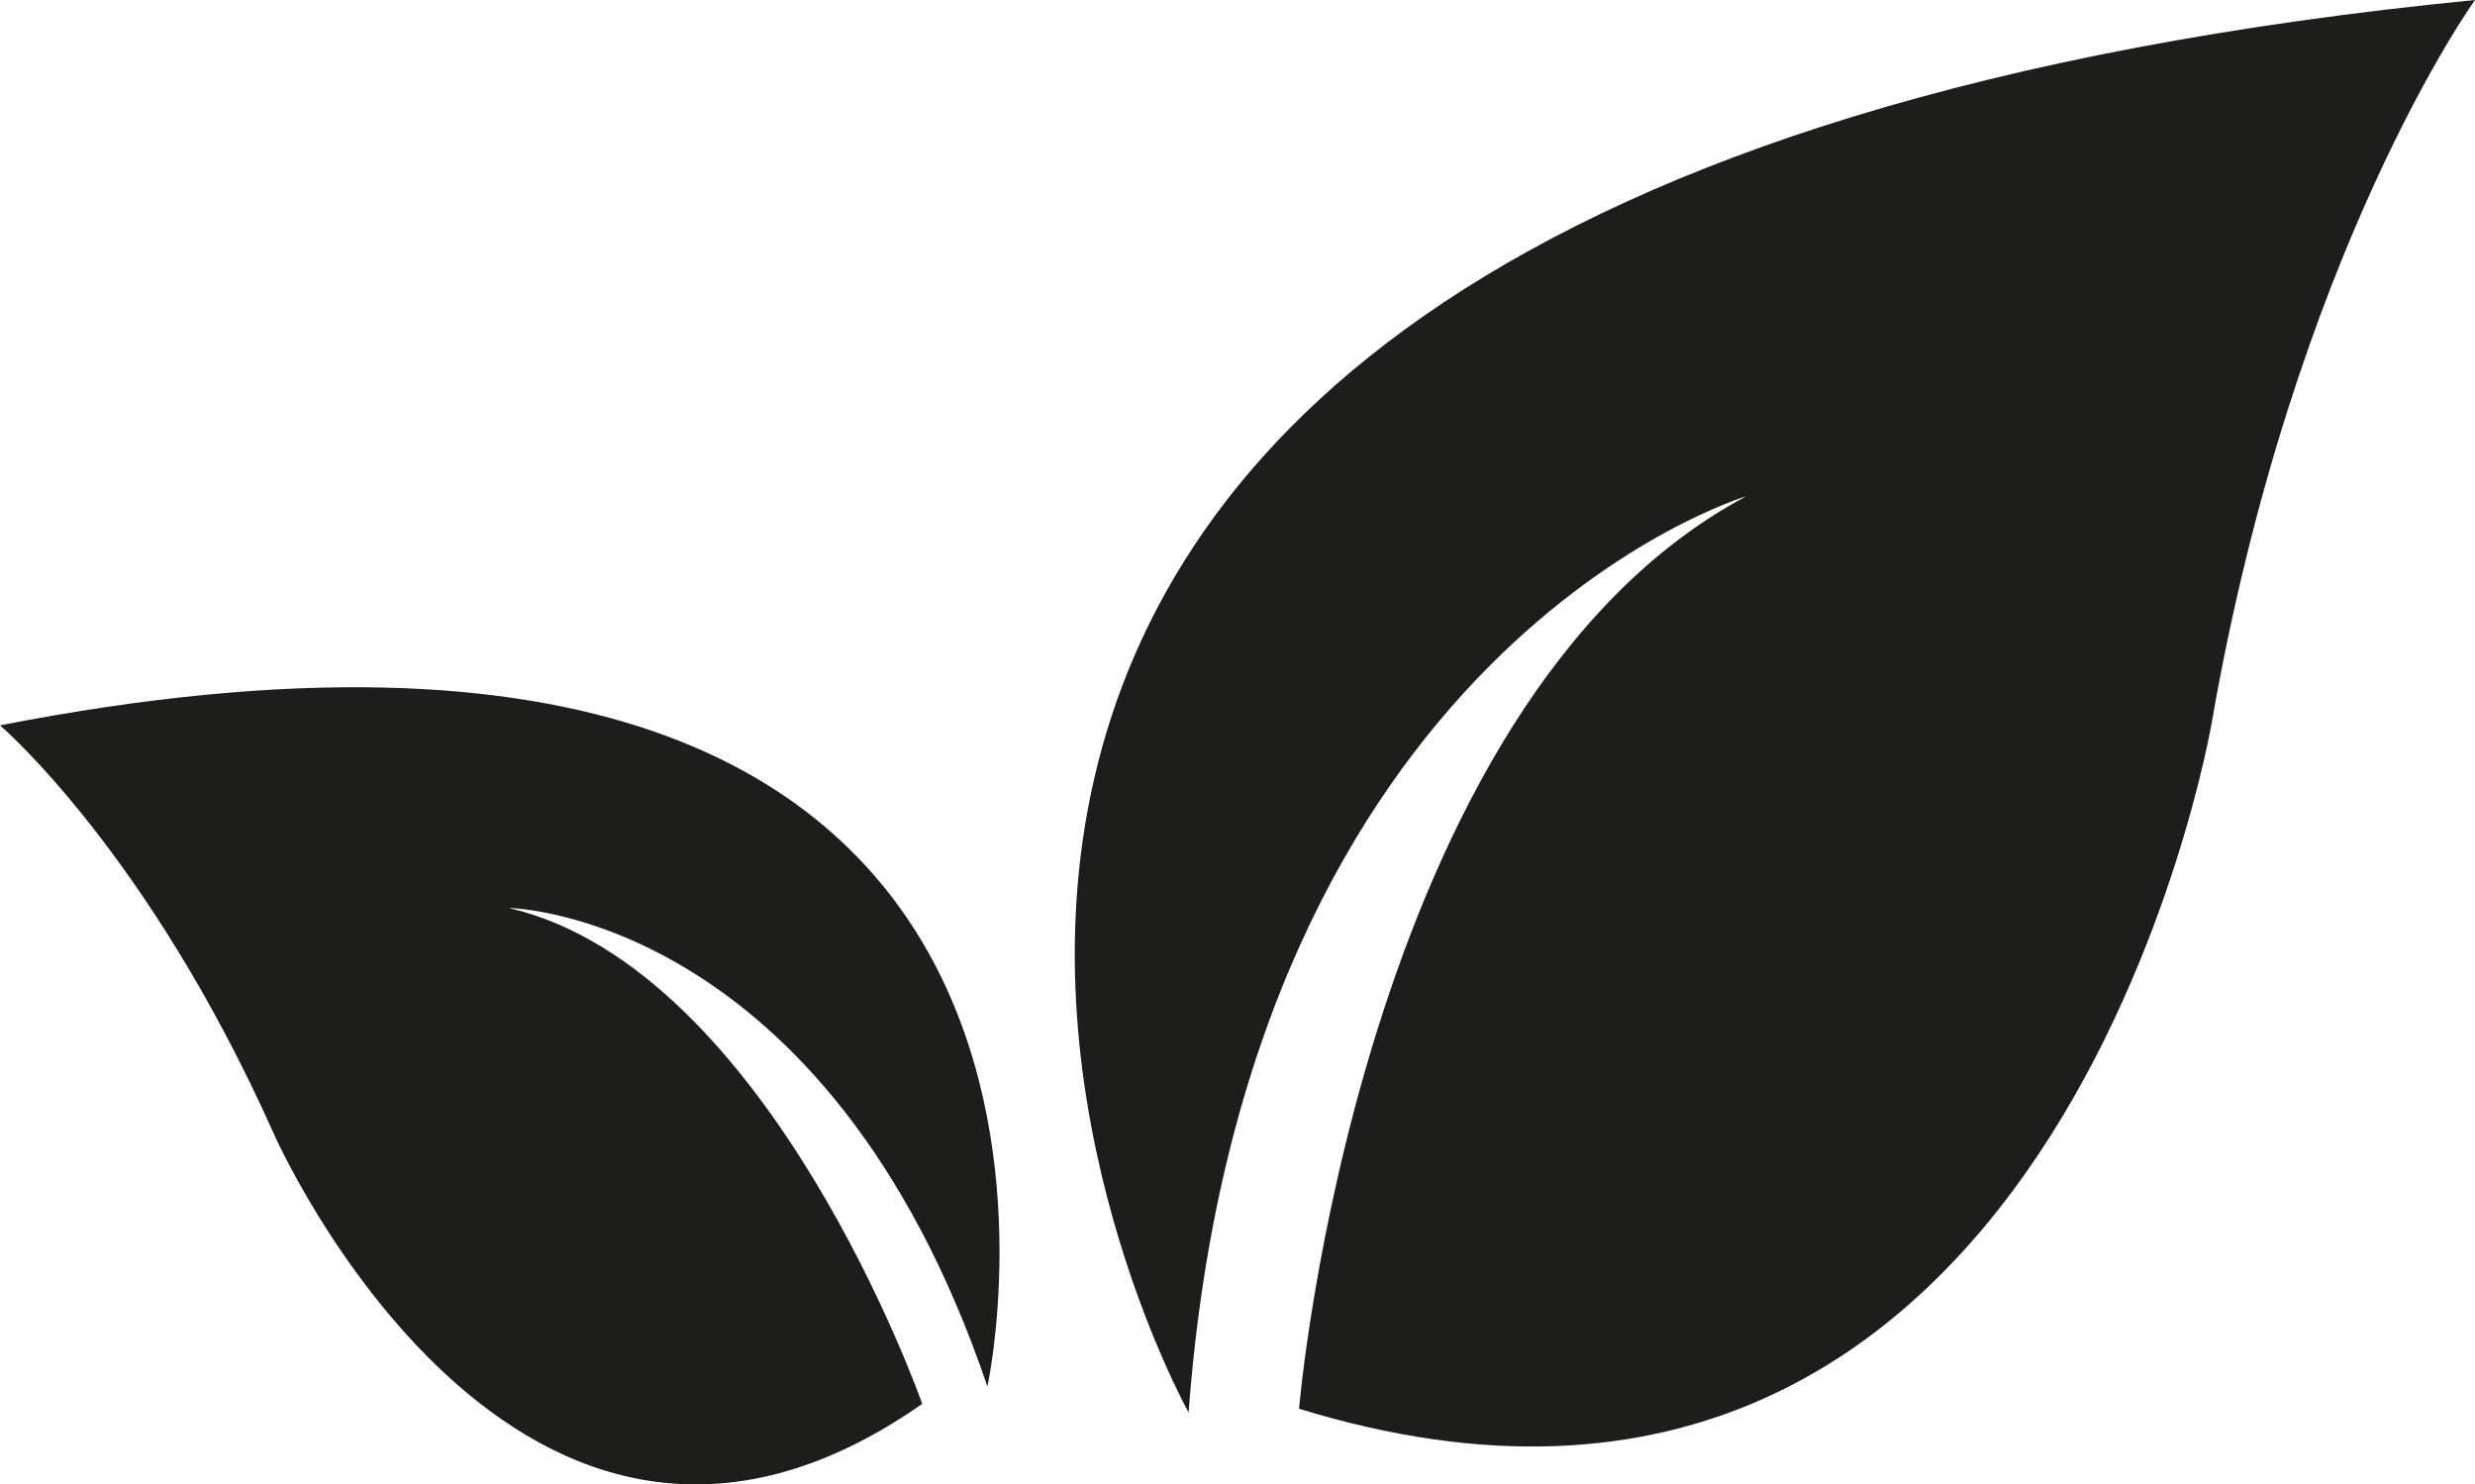 <svg xmlns="http://www.w3.org/2000/svg" viewBox="0 0 172.35 103.37"><defs><style>.cls-1{fill:#1d1d1b;fill-rule:evenodd;}</style></defs><g id="Layer_2" data-name="Layer 2"><g id="Layer_1-2" data-name="Layer 1"><path class="cls-1" d="M68.76,96.55S82.39,34.45,0,50.51c0,0,10.3,8.78,19.08,28.47,0,0,17,38.47,45.14,18.78,0,0-10.6-30.29-28.78-34.53C35.44,63.23,57.55,63.53,68.76,96.55Z"/><path class="cls-1" d="M82.77,98.36S35.38,13.43,172.35,0c0,0-12.63,17.5-18.33,50.31,0,0-10.82,64-63.56,47.79,0,0,4.16-49.17,31.14-63.54C121.6,34.56,86.75,44.92,82.77,98.36Z"/></g></g></svg>